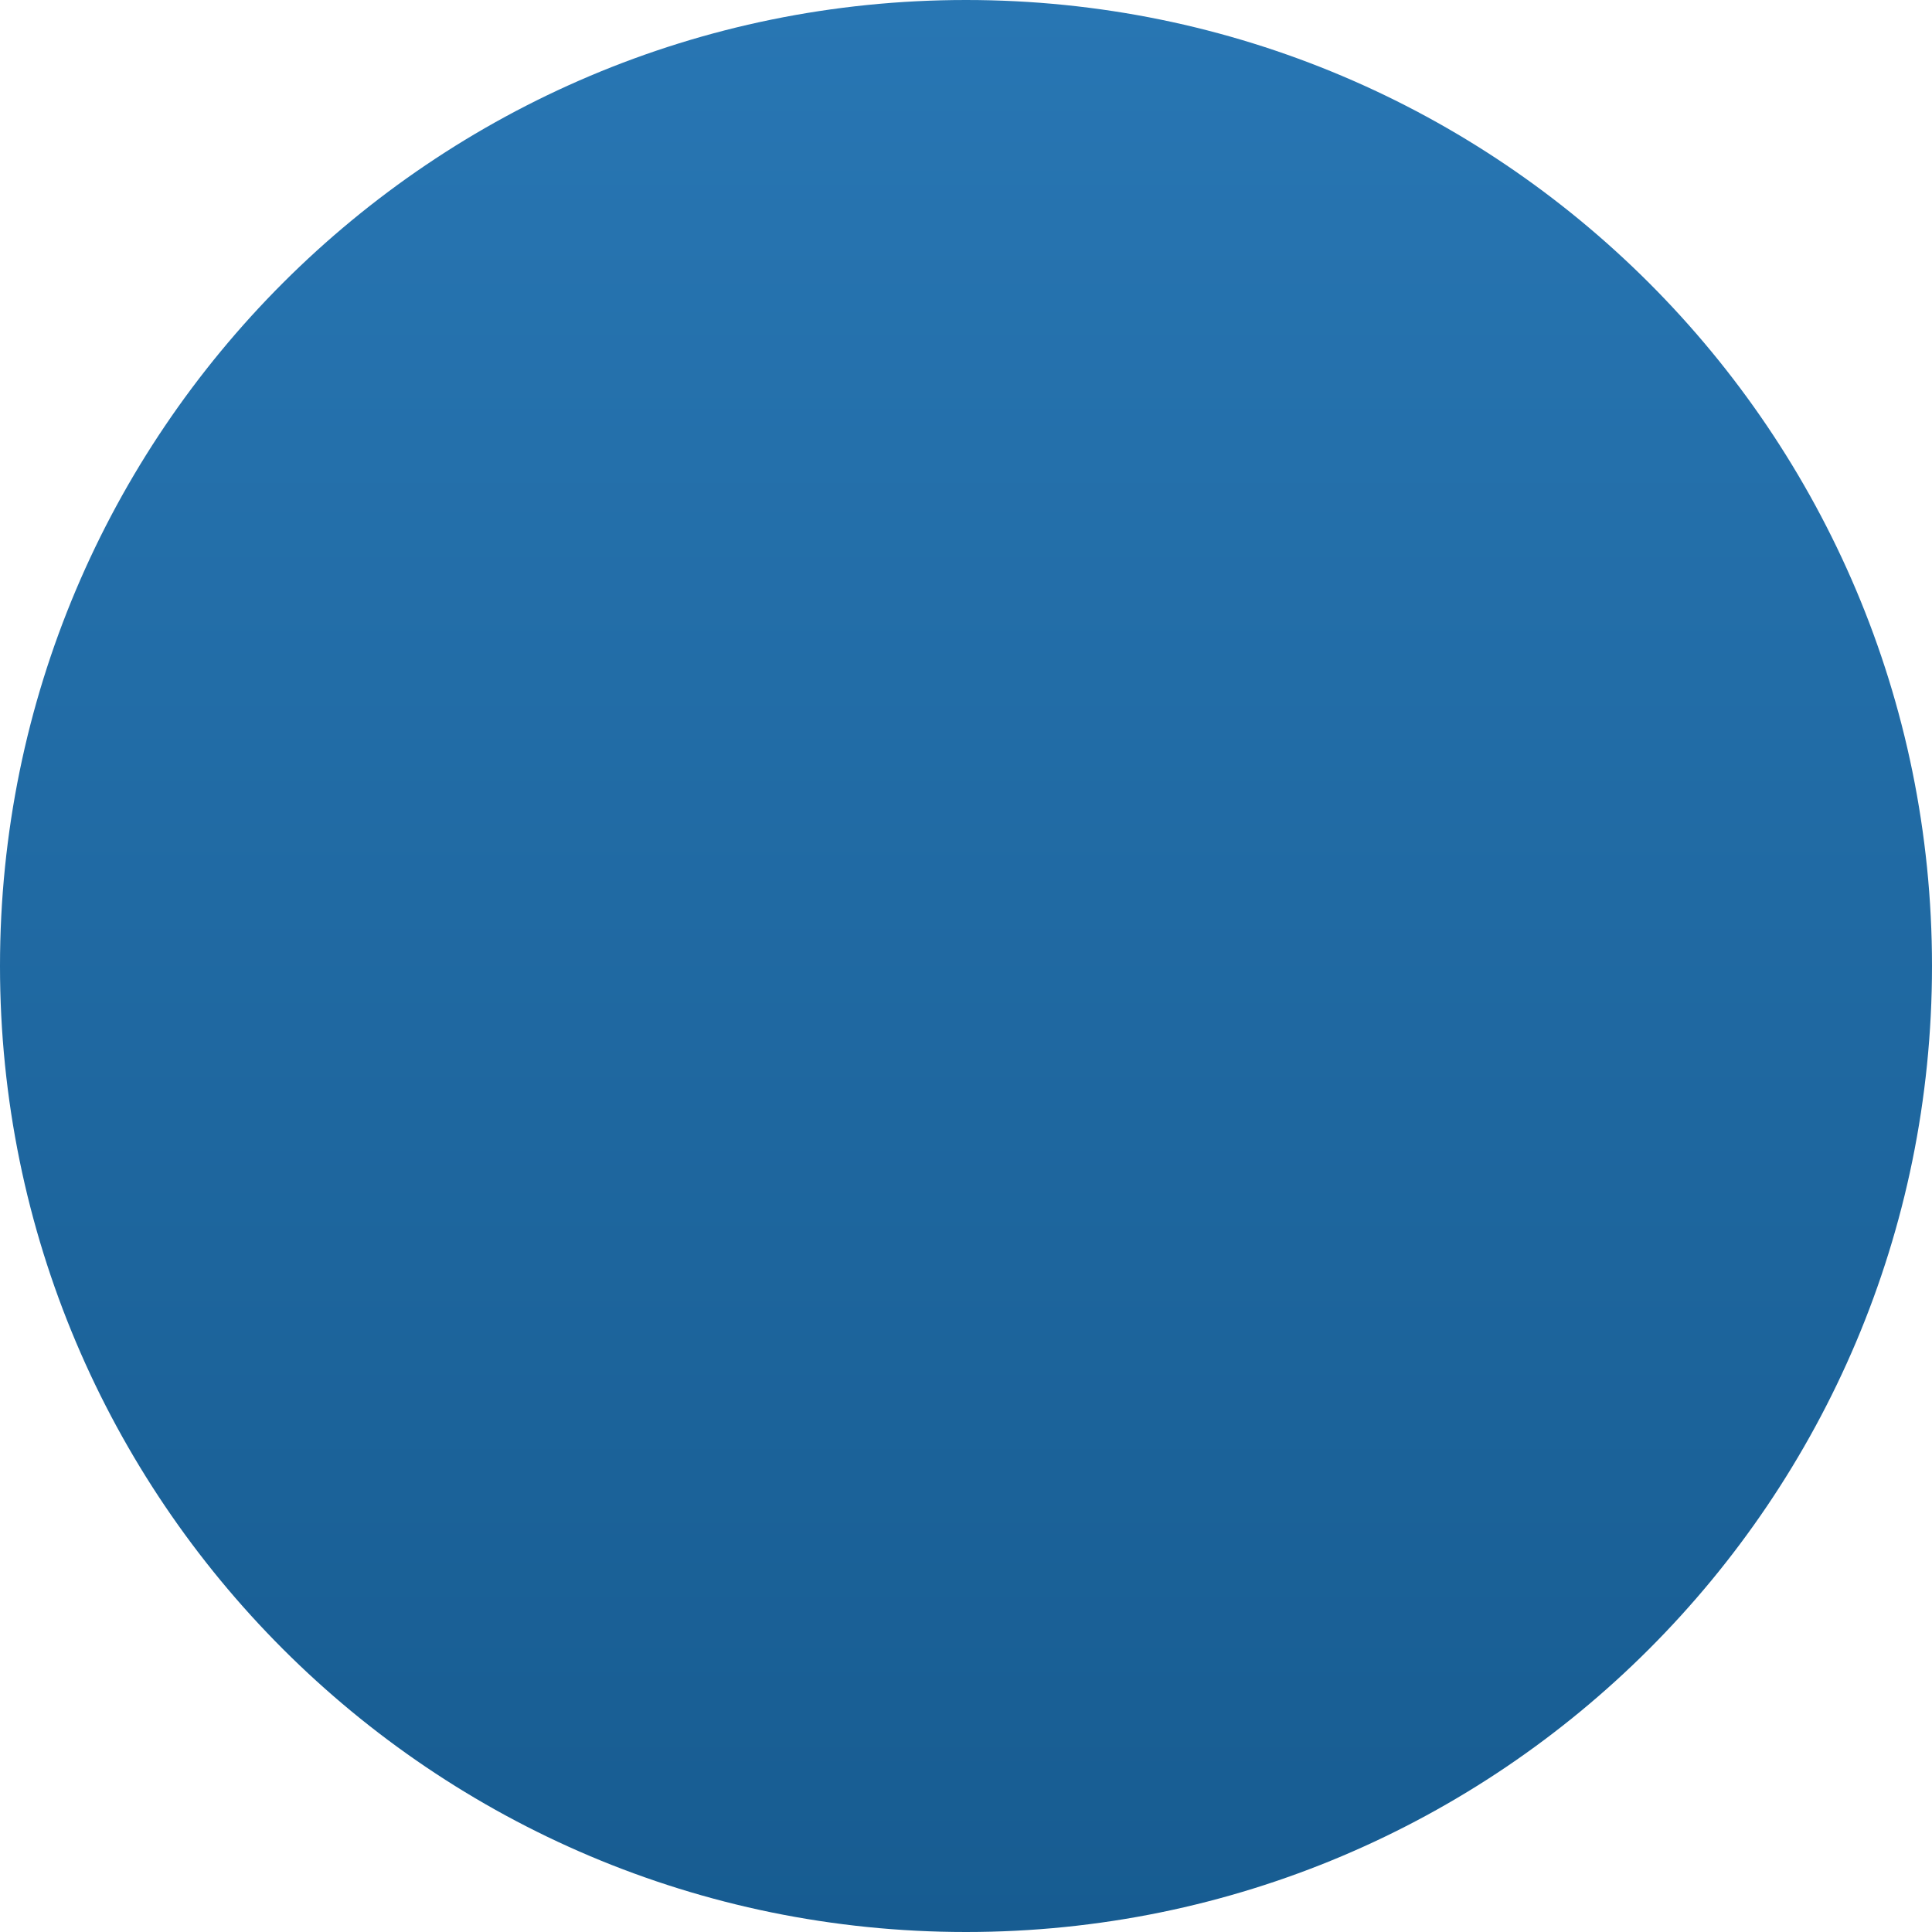 <svg width="220" height="220" viewBox="0 0 220 220" fill="none" xmlns="http://www.w3.org/2000/svg">
<path d="M110 220C170.751 220 220 170.751 220 110C220 49.249 170.751 0 110 0C49.249 0 0 49.249 0 110C0 170.751 49.249 220 110 220Z" fill="url(#paint0_linear_2268_3767)"/>
<defs>
<linearGradient id="paint0_linear_2268_3767" x1="110" y1="0" x2="110" y2="220" gradientUnits="userSpaceOnUse">
<stop stop-color="#2876B3"/>
<stop offset="1" stop-color="#175C91"/>
</linearGradient>
</defs>
</svg>
